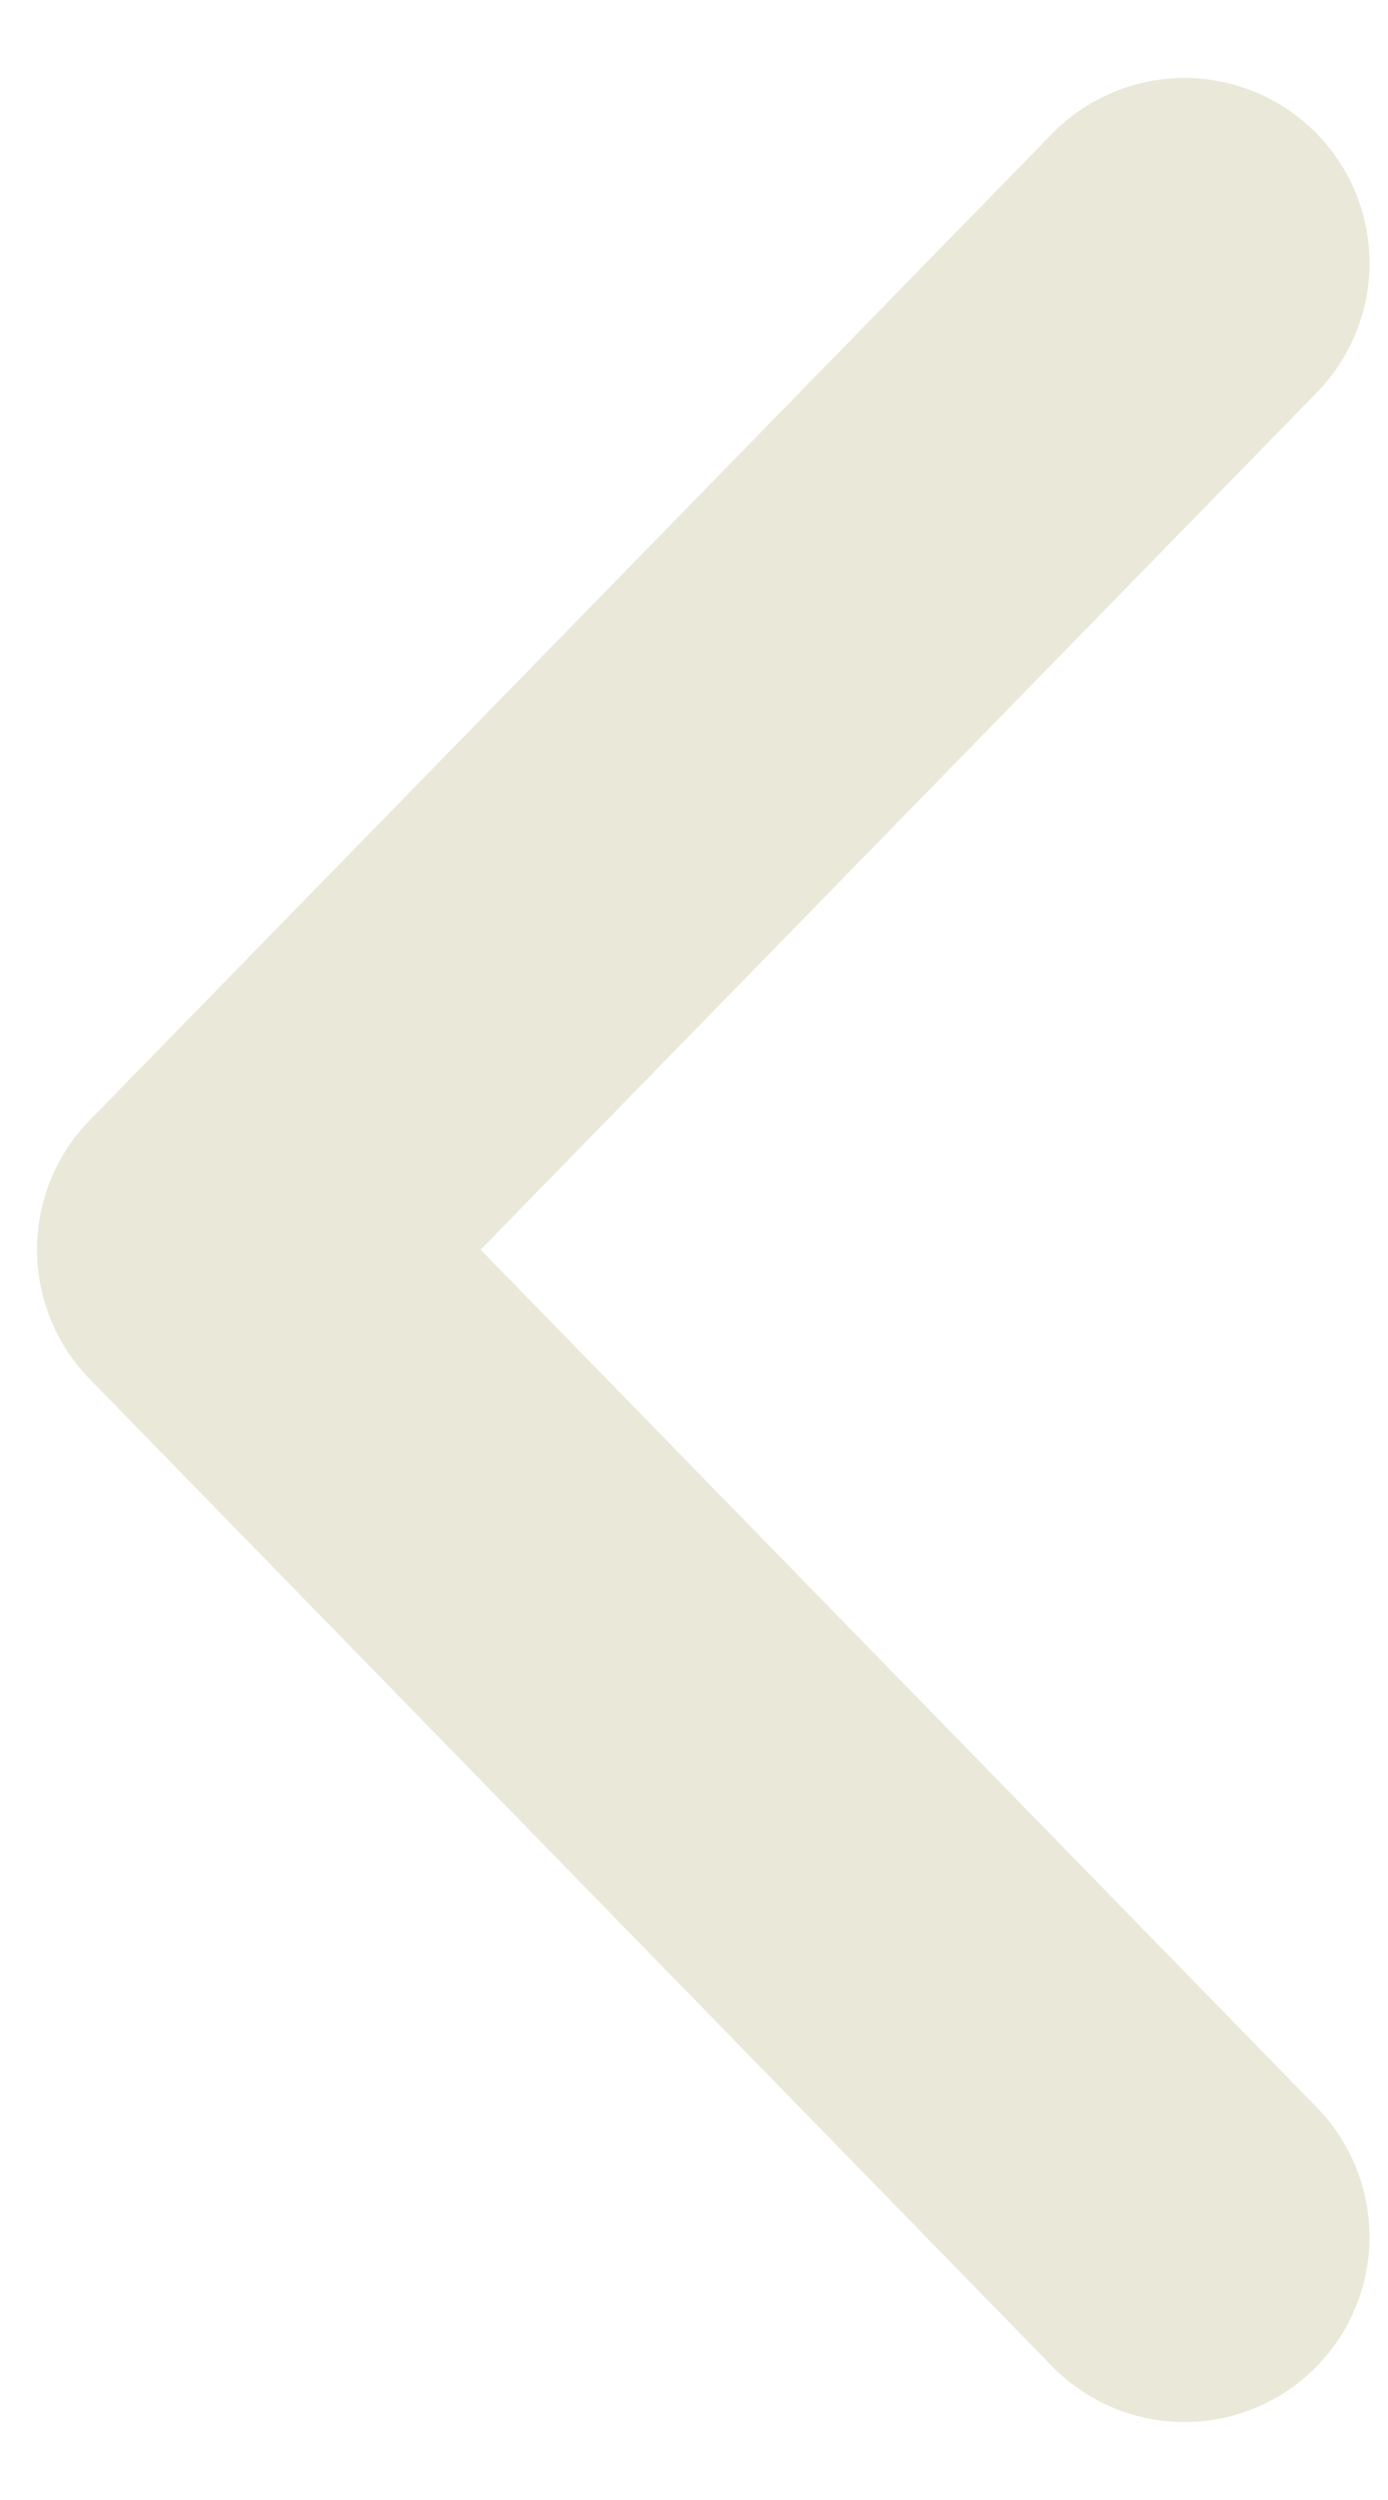 <svg width="15" height="27" viewBox="0 0 15 27" fill="none" xmlns="http://www.w3.org/2000/svg">
<path d="M12.8 2.842L2.4 13.496L12.8 24.158" stroke="#EAE9D9" stroke-width="4" stroke-miterlimit="10" stroke-linecap="round" stroke-linejoin="round"/>
</svg>
